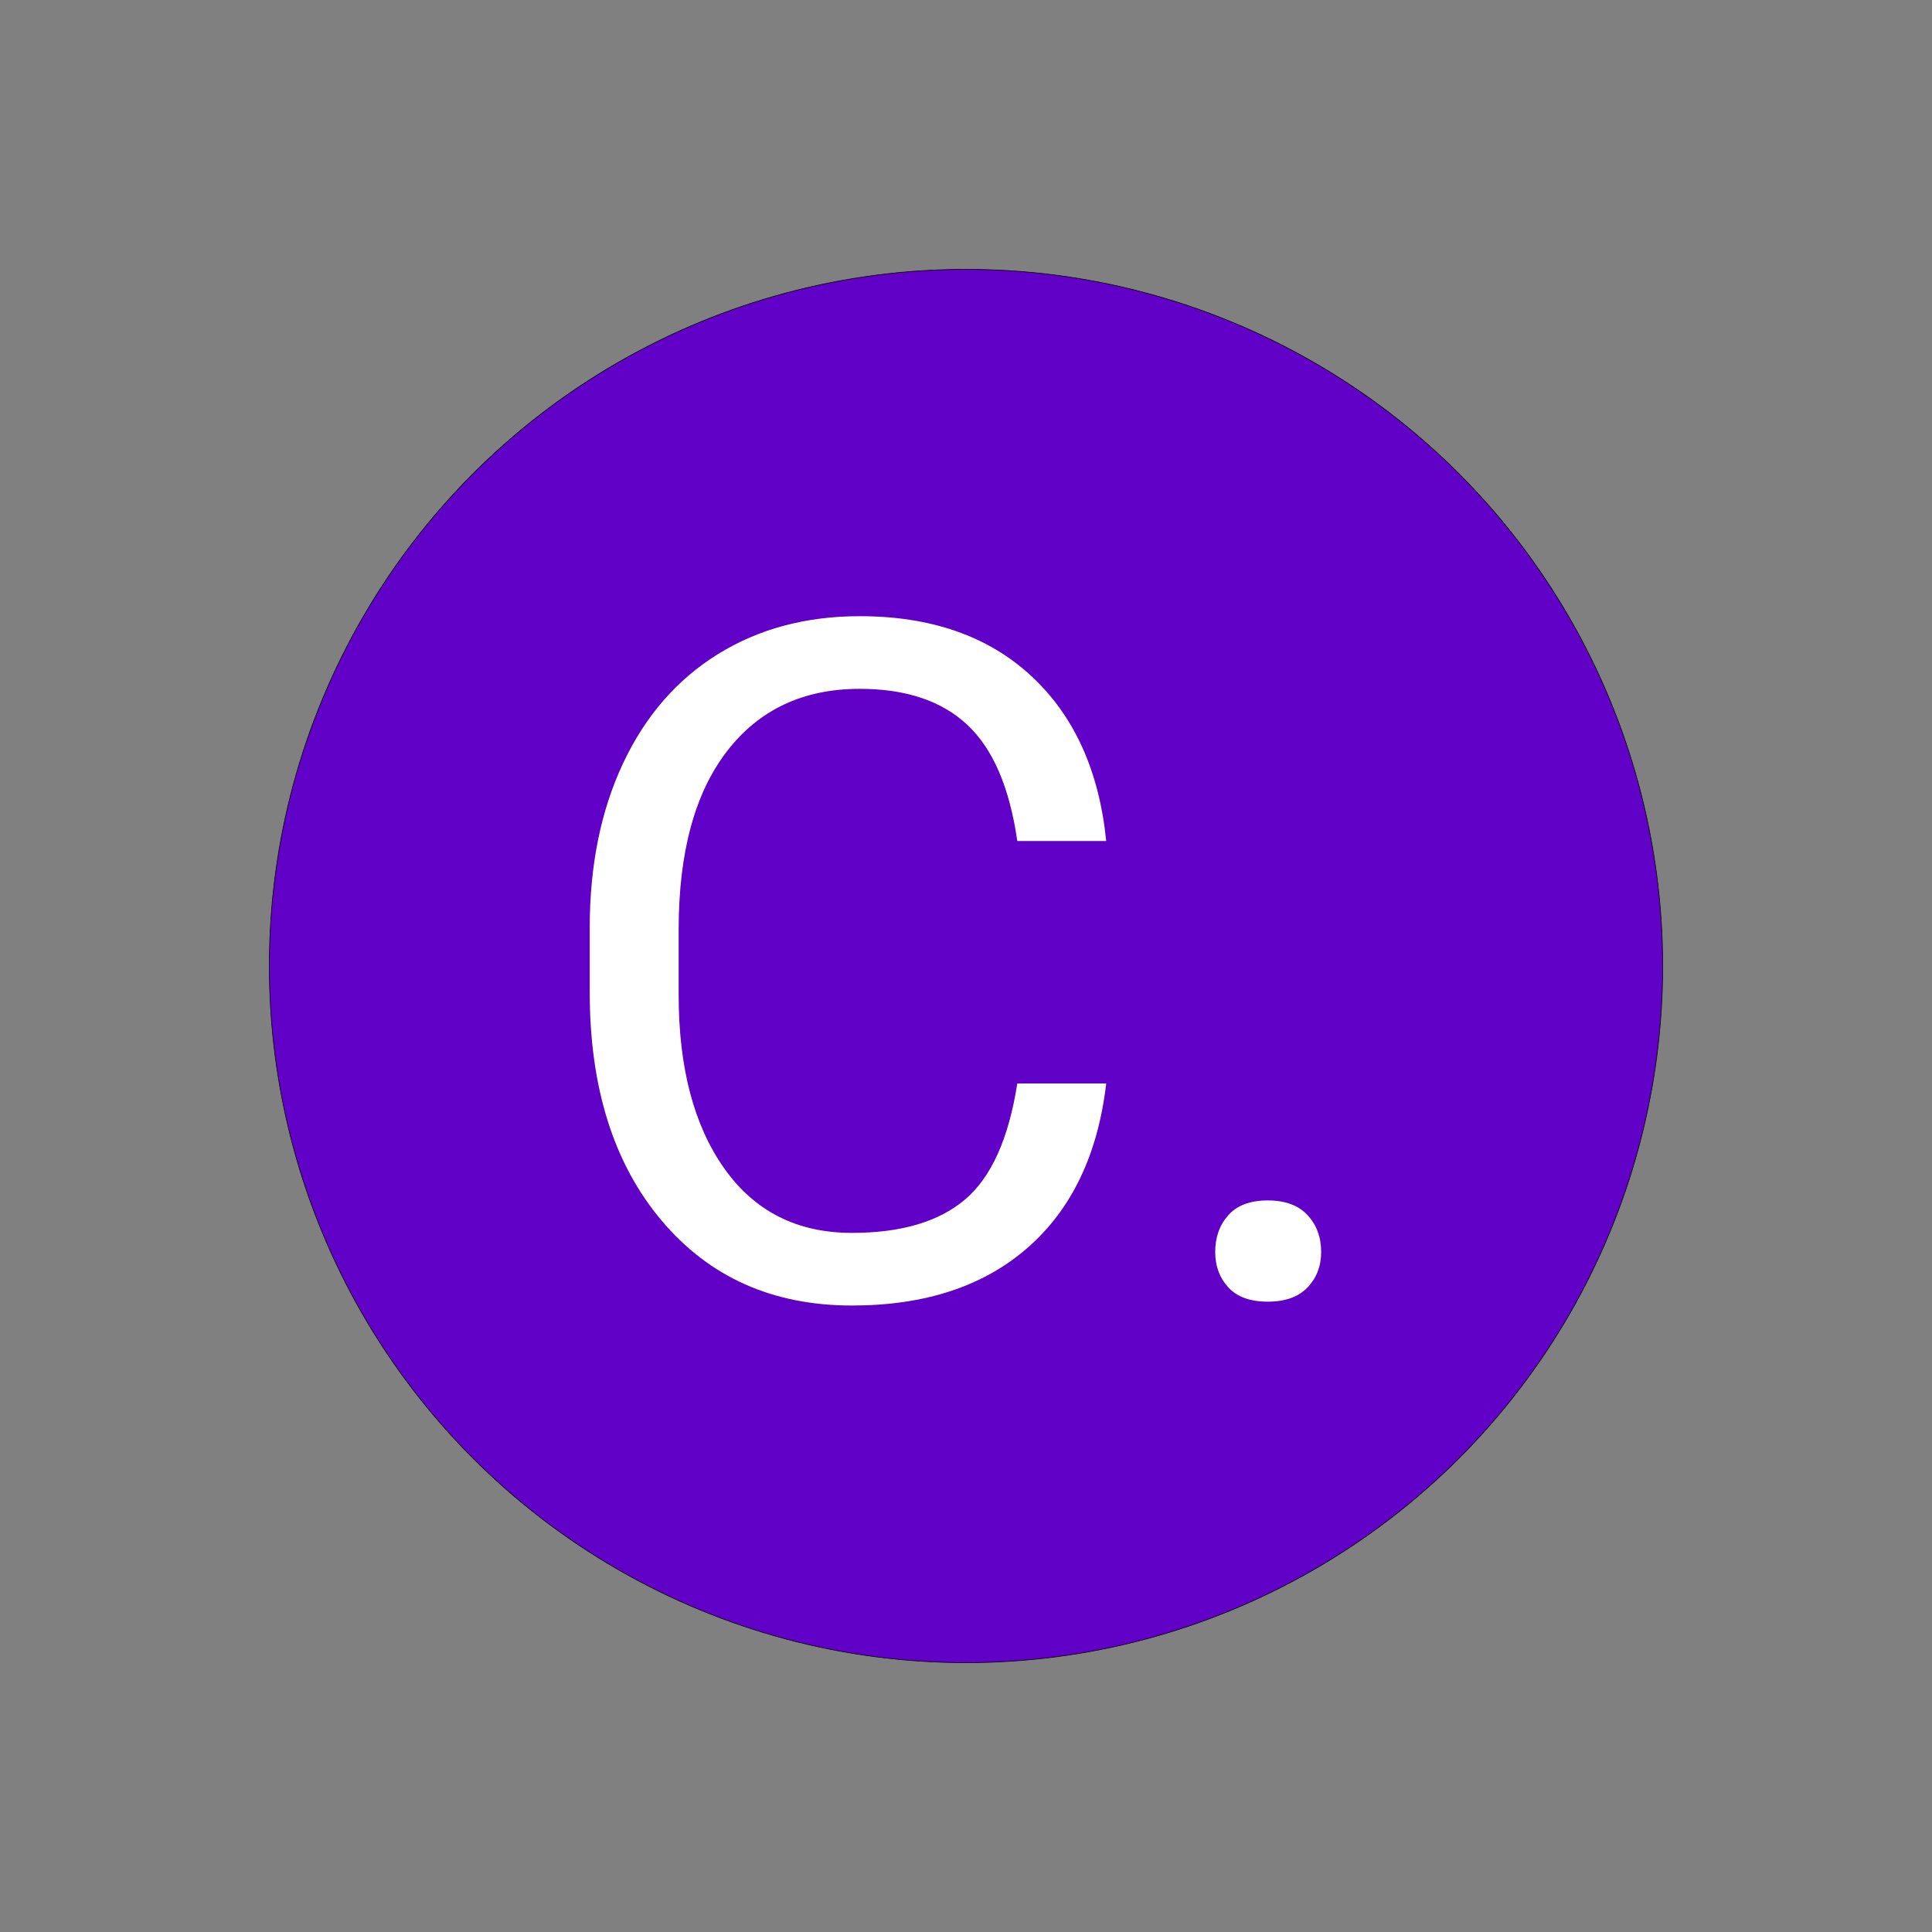 <?xml version="1.0" encoding="UTF-8"?><svg id="a" xmlns="http://www.w3.org/2000/svg" width="2500" height="2500" viewBox="0 0 2500 2500"><rect x="0" y="0" width="2500" height="2500" fill="#808080" stroke="none"/><circle cx="1250" cy="1250" r="901.499" fill="#6100c6" stroke="#000" stroke-miterlimit="10" stroke-width=".828"/><g isolation="isolate"><g isolation="isolate"><g isolation="isolate"><path d="M1431.433,1401.99c-10.734,91.812-44.625,162.672-101.656,212.547s-132.844,74.812-227.438,74.812c-102.562,0-184.734-36.766-246.531-110.297-61.812-73.531-92.703-171.922-92.703-295.156v-83.484c0-80.688,14.406-151.641,43.219-212.859s69.641-108.219,122.516-141.016c52.859-32.781,114.062-49.188,183.625-49.188,92.203,0,166.125,25.734,221.781,77.203,55.641,51.469,88.031,122.719,97.188,213.734h-115.062c-9.938-69.219-31.5-119.359-64.688-150.391s-79.594-46.547-139.219-46.547c-73.141,0-130.469,27.031-172,81.078s-62.297,130.938-62.297,230.688v84.047c0,94.188,19.672,169.109,59.016,224.734,39.344,55.641,94.406,83.453,165.156,83.453,63.594,0,112.375-14.375,146.359-43.125,33.969-28.75,56.531-78.828,67.672-150.234h115.062Z" fill="#fff" stroke-width="0"/><path d="M1572.468,1620.037c0-19.047,5.656-34.922,16.984-47.625,11.312-12.703,28.312-19.062,50.969-19.062s39.844,6.359,51.562,19.062,17.594,28.578,17.594,47.625c0,18.266-5.875,33.547-17.594,45.859-11.719,12.297-28.906,18.453-51.562,18.453s-39.656-6.156-50.969-18.453c-11.328-12.312-16.984-27.594-16.984-45.859Z" fill="#fff" stroke-width="0"/></g></g></g></svg>